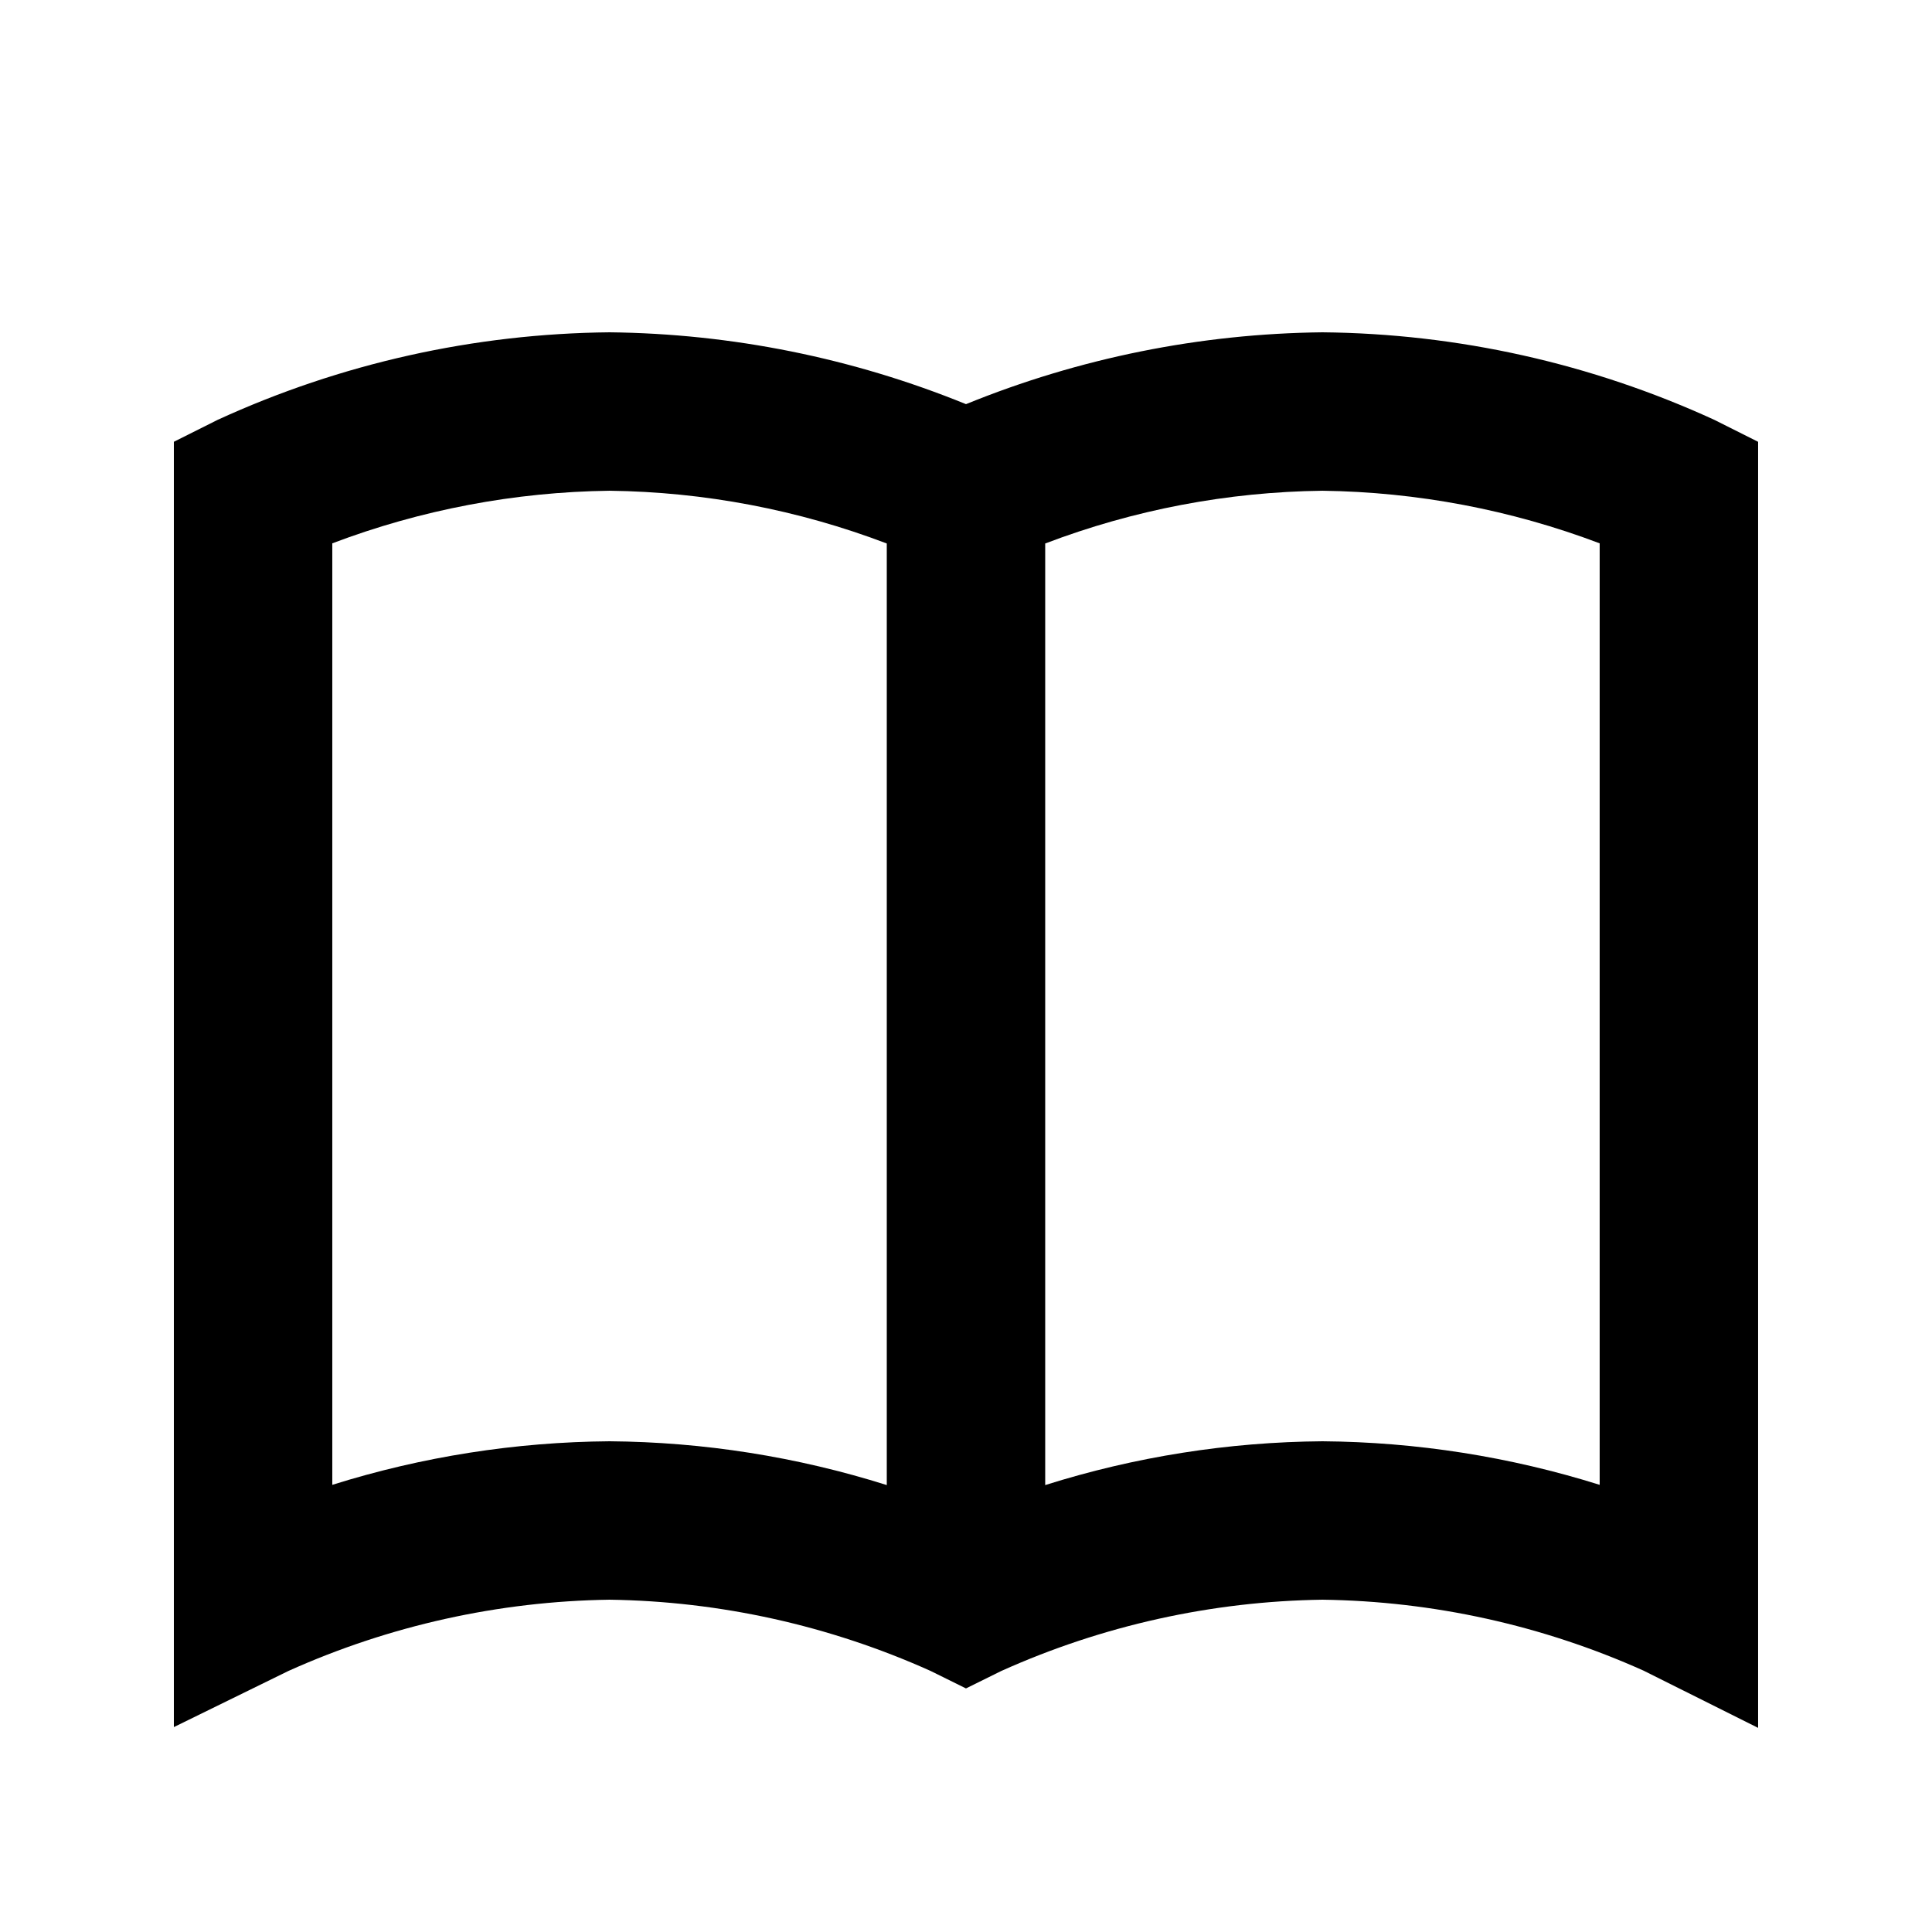 <?xml version="1.0" encoding="UTF-8"?>
<!-- Uploaded to: ICON Repo, www.iconrepo.com, Generator: ICON Repo Mixer Tools -->
<svg fill="#000000" width="800px" height="800px" version="1.1" viewBox="144 144 512 512" xmlns="http://www.w3.org/2000/svg">
 <path d="m598.31 255.26c-32.598-14.949-67.984-22.852-103.85-23.195-32.402 0.352-64.449 6.812-94.461 19.039-30.012-12.227-62.062-18.688-94.465-19.039-35.863 0.344-71.25 8.246-103.85 23.195l-11.609 5.816v340.62l30.332-14.863c26.785-12.047 55.758-18.477 85.125-18.895 29.367 0.418 58.336 6.848 85.121 18.895l9.34 4.617 9.34-4.617h0.004c26.785-12.047 55.758-18.477 85.121-18.895 29.348 0.391 58.301 6.785 85.082 18.789l30.375 15.176v-340.82zm-366.25 282.24v-249.51c23.488-8.902 48.355-13.617 73.473-13.938 25.121 0.305 49.992 5.039 73.473 13.98v249.53c-23.777-7.504-48.543-11.418-73.473-11.609-24.93 0.191-49.688 4.082-73.473 11.547zm335.87 0c-23.781-7.465-48.543-11.355-73.473-11.547-24.93 0.191-49.695 4.106-73.469 11.609v-249.53c23.477-8.941 48.348-13.676 73.469-13.98 25.117 0.328 49.984 5.047 73.473 13.938z"/>
</svg>